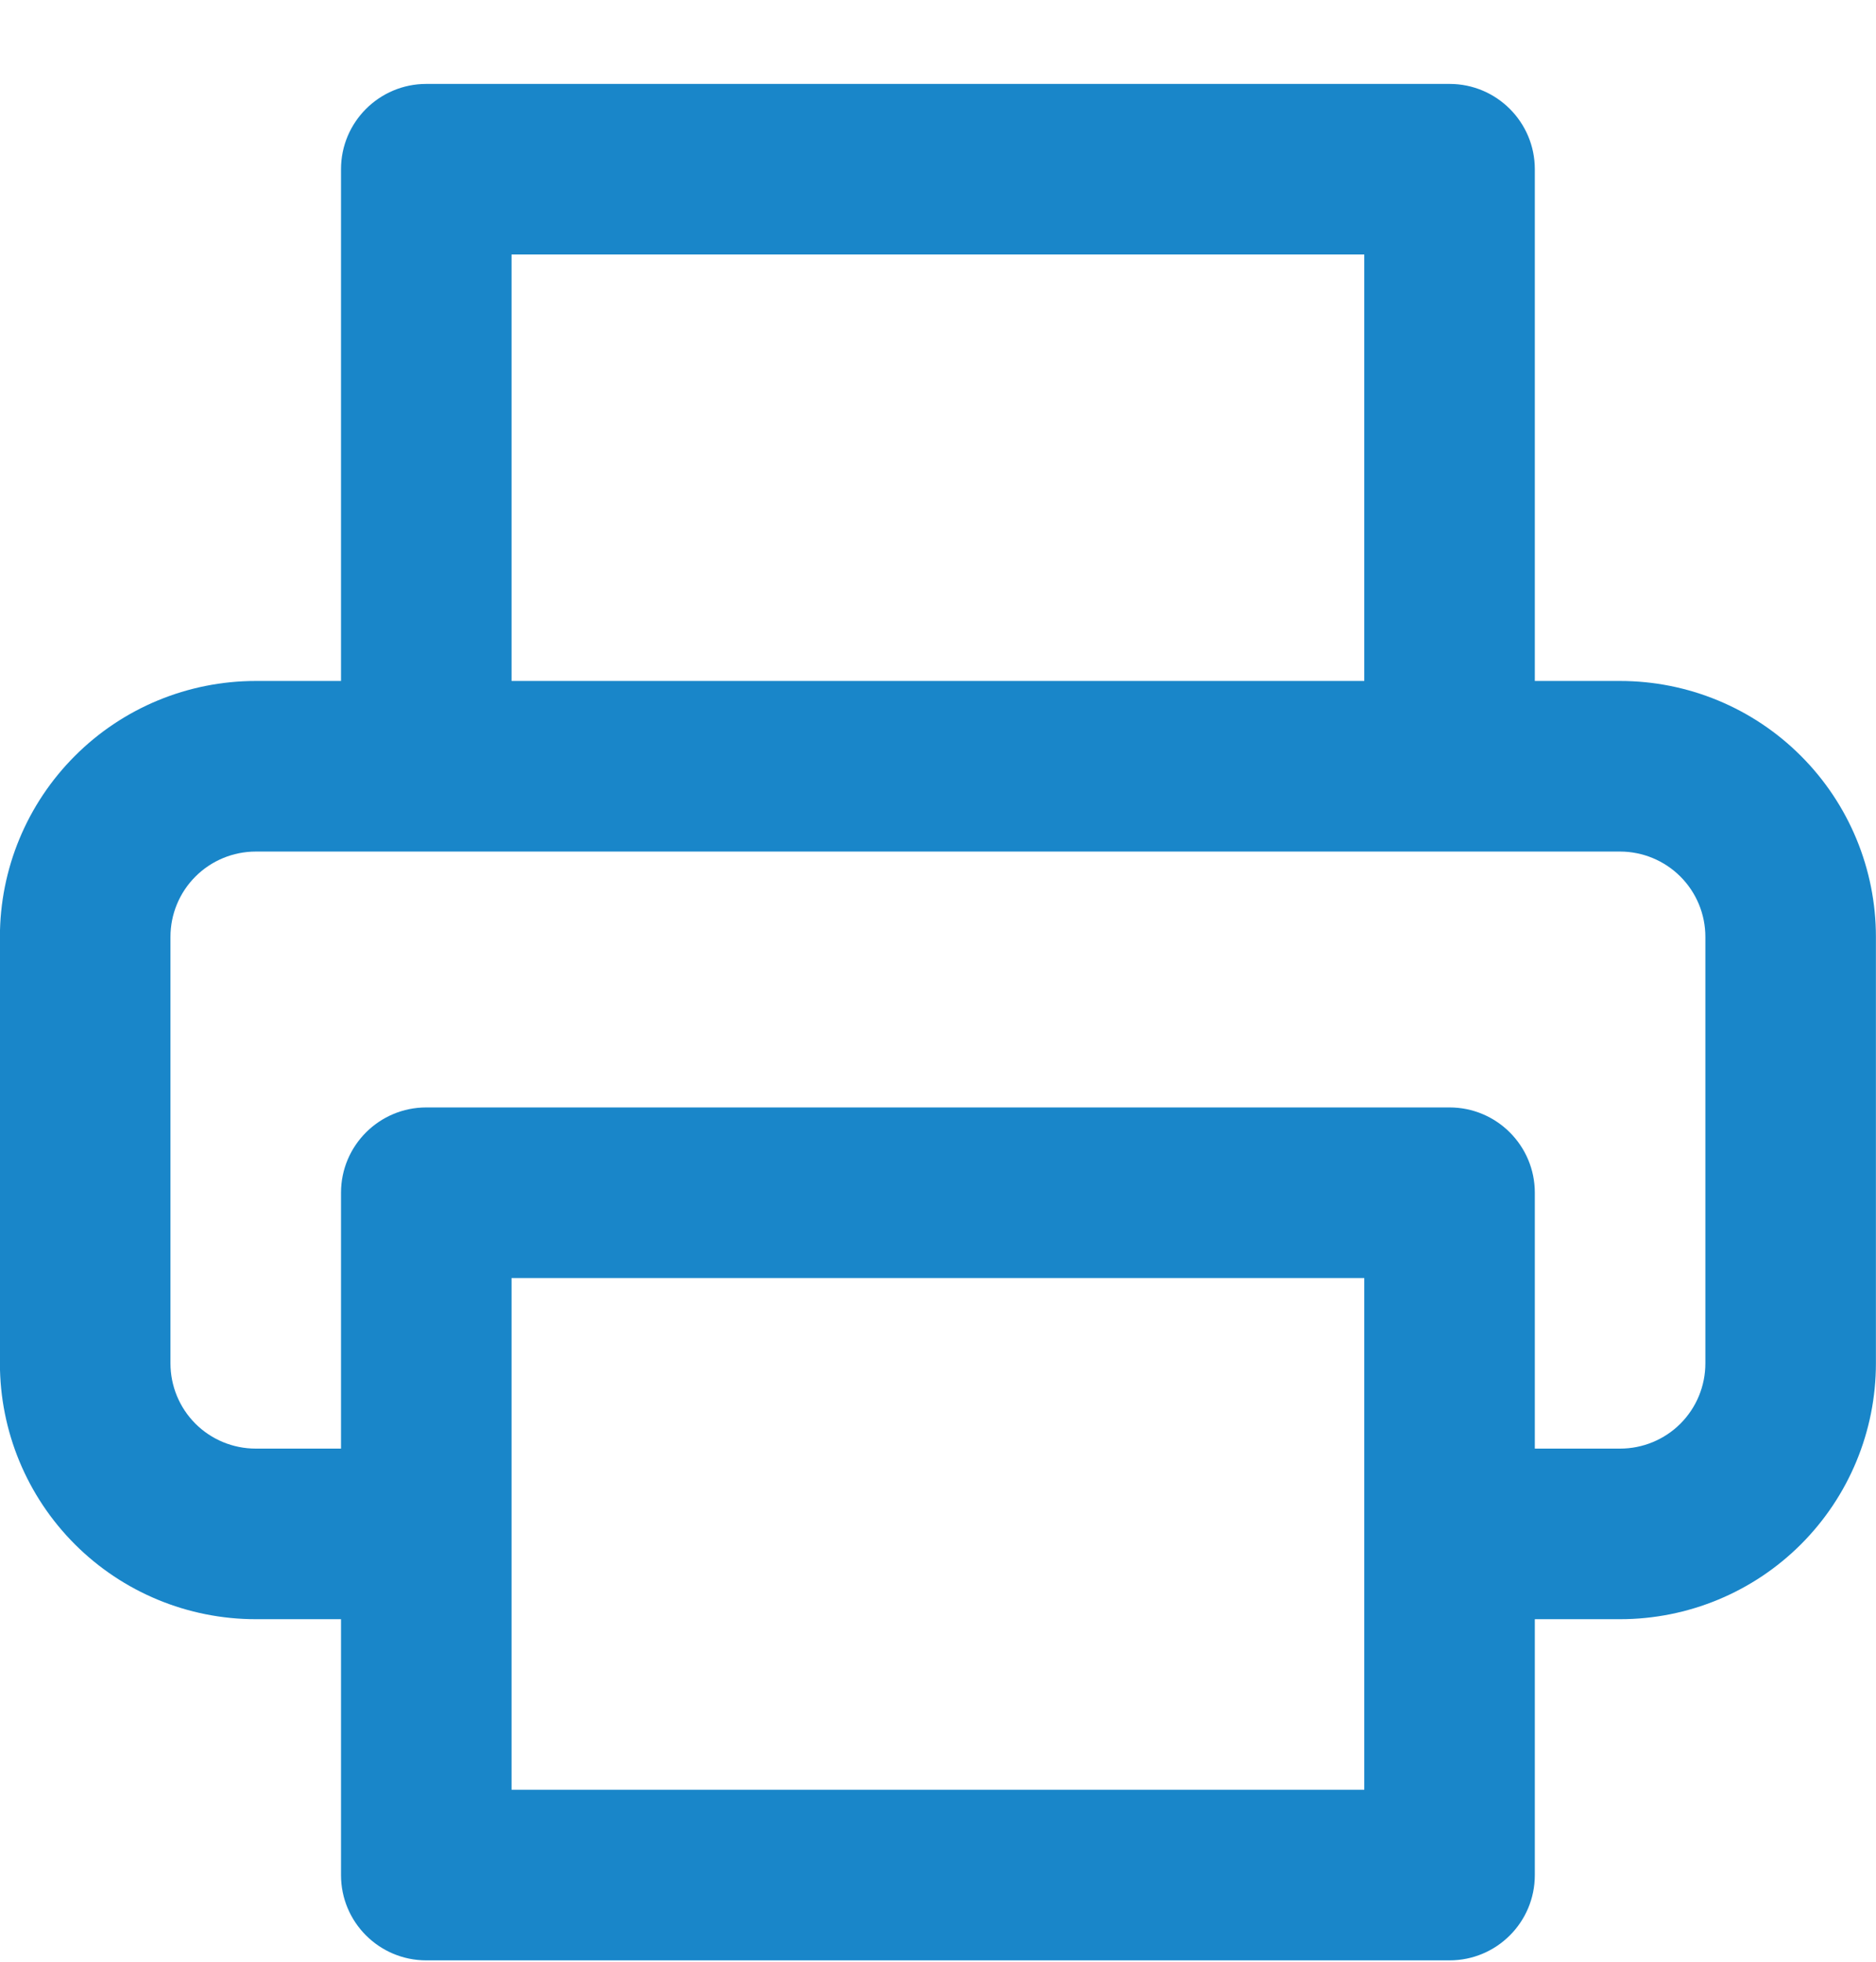 <svg width="22" height="23" viewBox="0 0 22 23" fill="none" xmlns="http://www.w3.org/2000/svg">
<path fill-rule="evenodd" clip-rule="evenodd" d="M3.999 1.984C3.999 1.432 4.447 0.984 4.999 0.984H16.999C17.551 0.984 17.999 1.432 17.999 1.984V7.984H18.999C19.795 7.984 20.558 8.3 21.12 8.863C21.683 9.426 21.999 10.189 21.999 10.984V15.984C21.999 16.78 21.683 17.543 21.12 18.106C20.558 18.668 19.795 18.984 18.999 18.984H17.999V21.984C17.999 22.537 17.551 22.984 16.999 22.984H4.999C4.447 22.984 3.999 22.537 3.999 21.984V18.984H2.999C2.203 18.984 1.44 18.668 0.878 18.106C0.315 17.543 -0.001 16.78 -0.001 15.984V10.984C-0.001 10.189 0.315 9.426 0.878 8.863C1.44 8.3 2.203 7.984 2.999 7.984H3.999V1.984ZM5.999 17.984V20.984H15.999V17.984V14.984H5.999V17.984ZM17.999 16.984V13.984C17.999 13.432 17.551 12.984 16.999 12.984H4.999C4.447 12.984 3.999 13.432 3.999 13.984V16.984H2.999C2.734 16.984 2.479 16.879 2.292 16.692C2.104 16.504 1.999 16.25 1.999 15.984V10.984C1.999 10.719 2.104 10.465 2.292 10.277C2.479 10.09 2.734 9.984 2.999 9.984H4.999H16.999H18.999C19.264 9.984 19.519 10.09 19.706 10.277C19.894 10.465 19.999 10.719 19.999 10.984V15.984C19.999 16.25 19.894 16.504 19.706 16.692C19.519 16.879 19.264 16.984 18.999 16.984H17.999ZM15.999 2.984V7.984H5.999V2.984H15.999Z" fill="#1986C9"/>
</svg>
